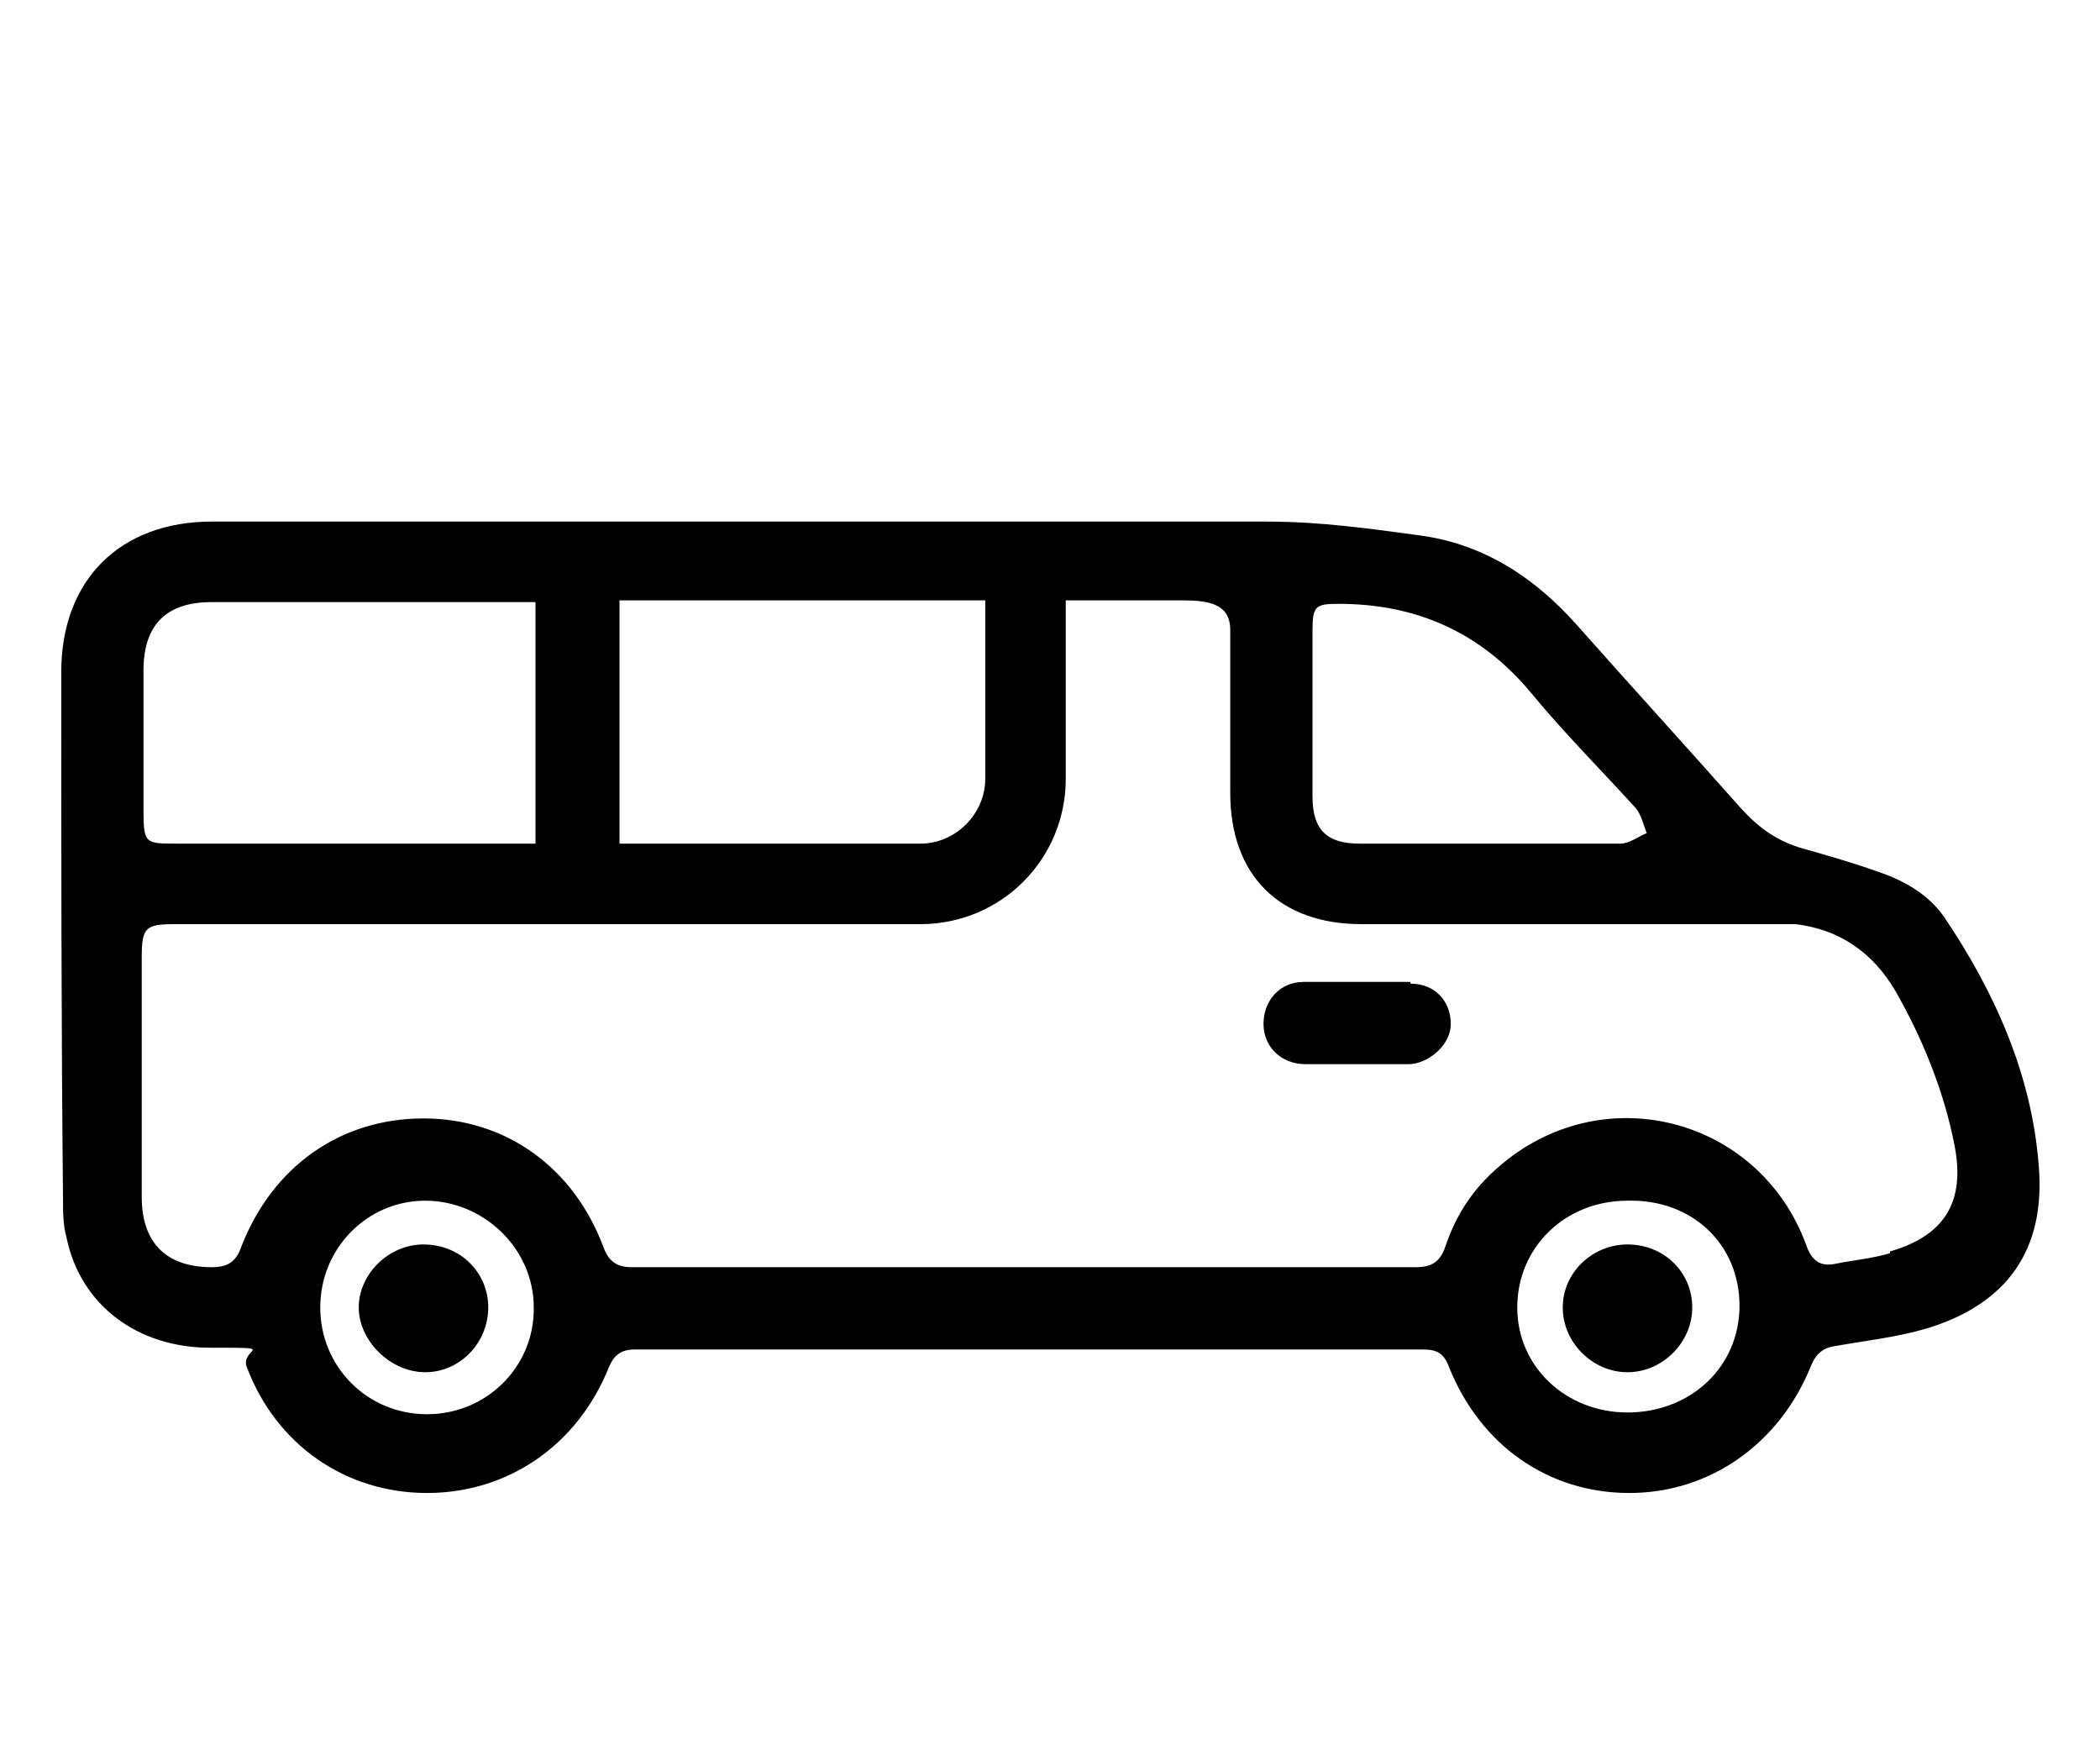 <?xml version="1.0" encoding="UTF-8"?>
<svg xmlns="http://www.w3.org/2000/svg" version="1.1" viewBox="0 0 120 100">
  <!-- Generator: Adobe Illustrator 28.7.1, SVG Export Plug-In . SVG Version: 1.2.0 Build 142)  -->
  <g>
    <g id="Calque_1">
      <g>
        <path d="M116.5,66.6c-.4-5.2-2.5-9.9-5.4-14.2-.9-1.3-2.3-2.1-3.8-2.6-1.4-.5-2.8-.9-4.2-1.3-1.5-.4-2.6-1.2-3.6-2.3-3.1-3.5-6.3-7-9.4-10.5-2.4-2.7-5.3-4.6-8.9-5.1-2.9-.4-5.8-.8-8.8-.8H12.1c-5.2,0-8.6,3.3-8.6,8.6,0,10.1,0,20.1.1,30,0,.8,0,1.6.2,2.3.8,3.9,4.1,6.3,8.2,6.3s1.7,0,2.1,1.1c1.7,4.5,5.7,7.2,10.3,7.2s8.6-2.7,10.4-7.2c.3-.7.7-1,1.5-1h45c.8,0,1.2.2,1.5,1,1.8,4.5,5.7,7.2,10.3,7.2s8.6-2.8,10.4-7.3c.3-.7.7-1,1.4-1.1,1.7-.3,3.5-.5,5.2-1,4.6-1.4,6.8-4.5,6.4-9.3ZM75,36c0-1.4.2-1.5,1.5-1.5,4.4,0,8.1,1.6,11,5.1,1.9,2.3,4,4.4,6,6.6.3.4.4.9.6,1.4-.5.2-1,.6-1.5.6h-14.9c-1.9,0-2.7-.8-2.7-2.7v-9.5ZM35.4,48.2v-13.9h20.9v10.2c0,2-1.7,3.7-3.7,3.7h-17.2ZM8.2,38.3c0-2.6,1.3-3.9,3.9-3.9h18.5v13.8H10.1c-1.8,0-1.9,0-1.9-1.9v-8ZM30.5,74.8c0,3.3-2.7,6-6.1,6s-6.1-2.7-6.1-6.1,2.7-6.1,6-6.1,6.2,2.7,6.2,6.1h0ZM93,80.7c-3.5,0-6.3-2.6-6.3-6s2.7-6.1,6.3-6.1h0c3.7-.1,6.4,2.5,6.4,6s-2.8,6.1-6.4,6.1ZM108,71.6c-1,.3-2.1.4-3.1.6-.9.2-1.4-.2-1.7-1.1-2.7-7.3-11.7-9.6-17.6-4.4-1.4,1.2-2.4,2.7-3,4.5-.3.9-.8,1.2-1.7,1.2h-44.8c-.8,0-1.3-.3-1.6-1.1-1.7-4.6-5.6-7.4-10.3-7.4s-8.6,2.7-10.4,7.3c-.3.9-.8,1.2-1.7,1.2-2.6,0-4-1.4-4-4v-13.7c0-1.7.2-1.9,1.9-1.9h24.5s0,0,0,0h18.1c4.6,0,8.3-3.7,8.3-8.3v-10.2h6.6c1.6,0,2.8.2,2.8,1.7v9.3c0,4.7,2.8,7.5,7.5,7.5h22c.9,0,1.9,0,2.8,0,2.5.3,4.4,1.6,5.7,3.8,1.6,2.8,2.8,5.8,3.4,8.9.6,3.2-.6,5.1-3.7,6Z"/>
        <path d="M80.6,56.1h-6.1c-1.4,0-2.3,1.1-2.3,2.4s1,2.3,2.4,2.3h2.9c1,0,2,0,3,0s2.4-1,2.4-2.3-.9-2.3-2.3-2.3Z"/>
        <path d="M93,71.1c-2,0-3.7,1.6-3.7,3.6,0,2,1.7,3.7,3.7,3.7s3.7-1.7,3.7-3.7-1.6-3.6-3.7-3.6Z"/>
        <path d="M24.2,71.1c-2,0-3.7,1.7-3.7,3.6s1.8,3.7,3.8,3.7,3.6-1.7,3.6-3.7-1.6-3.6-3.7-3.6Z"/>
      </g>
    </g>
  </g>
</svg>
